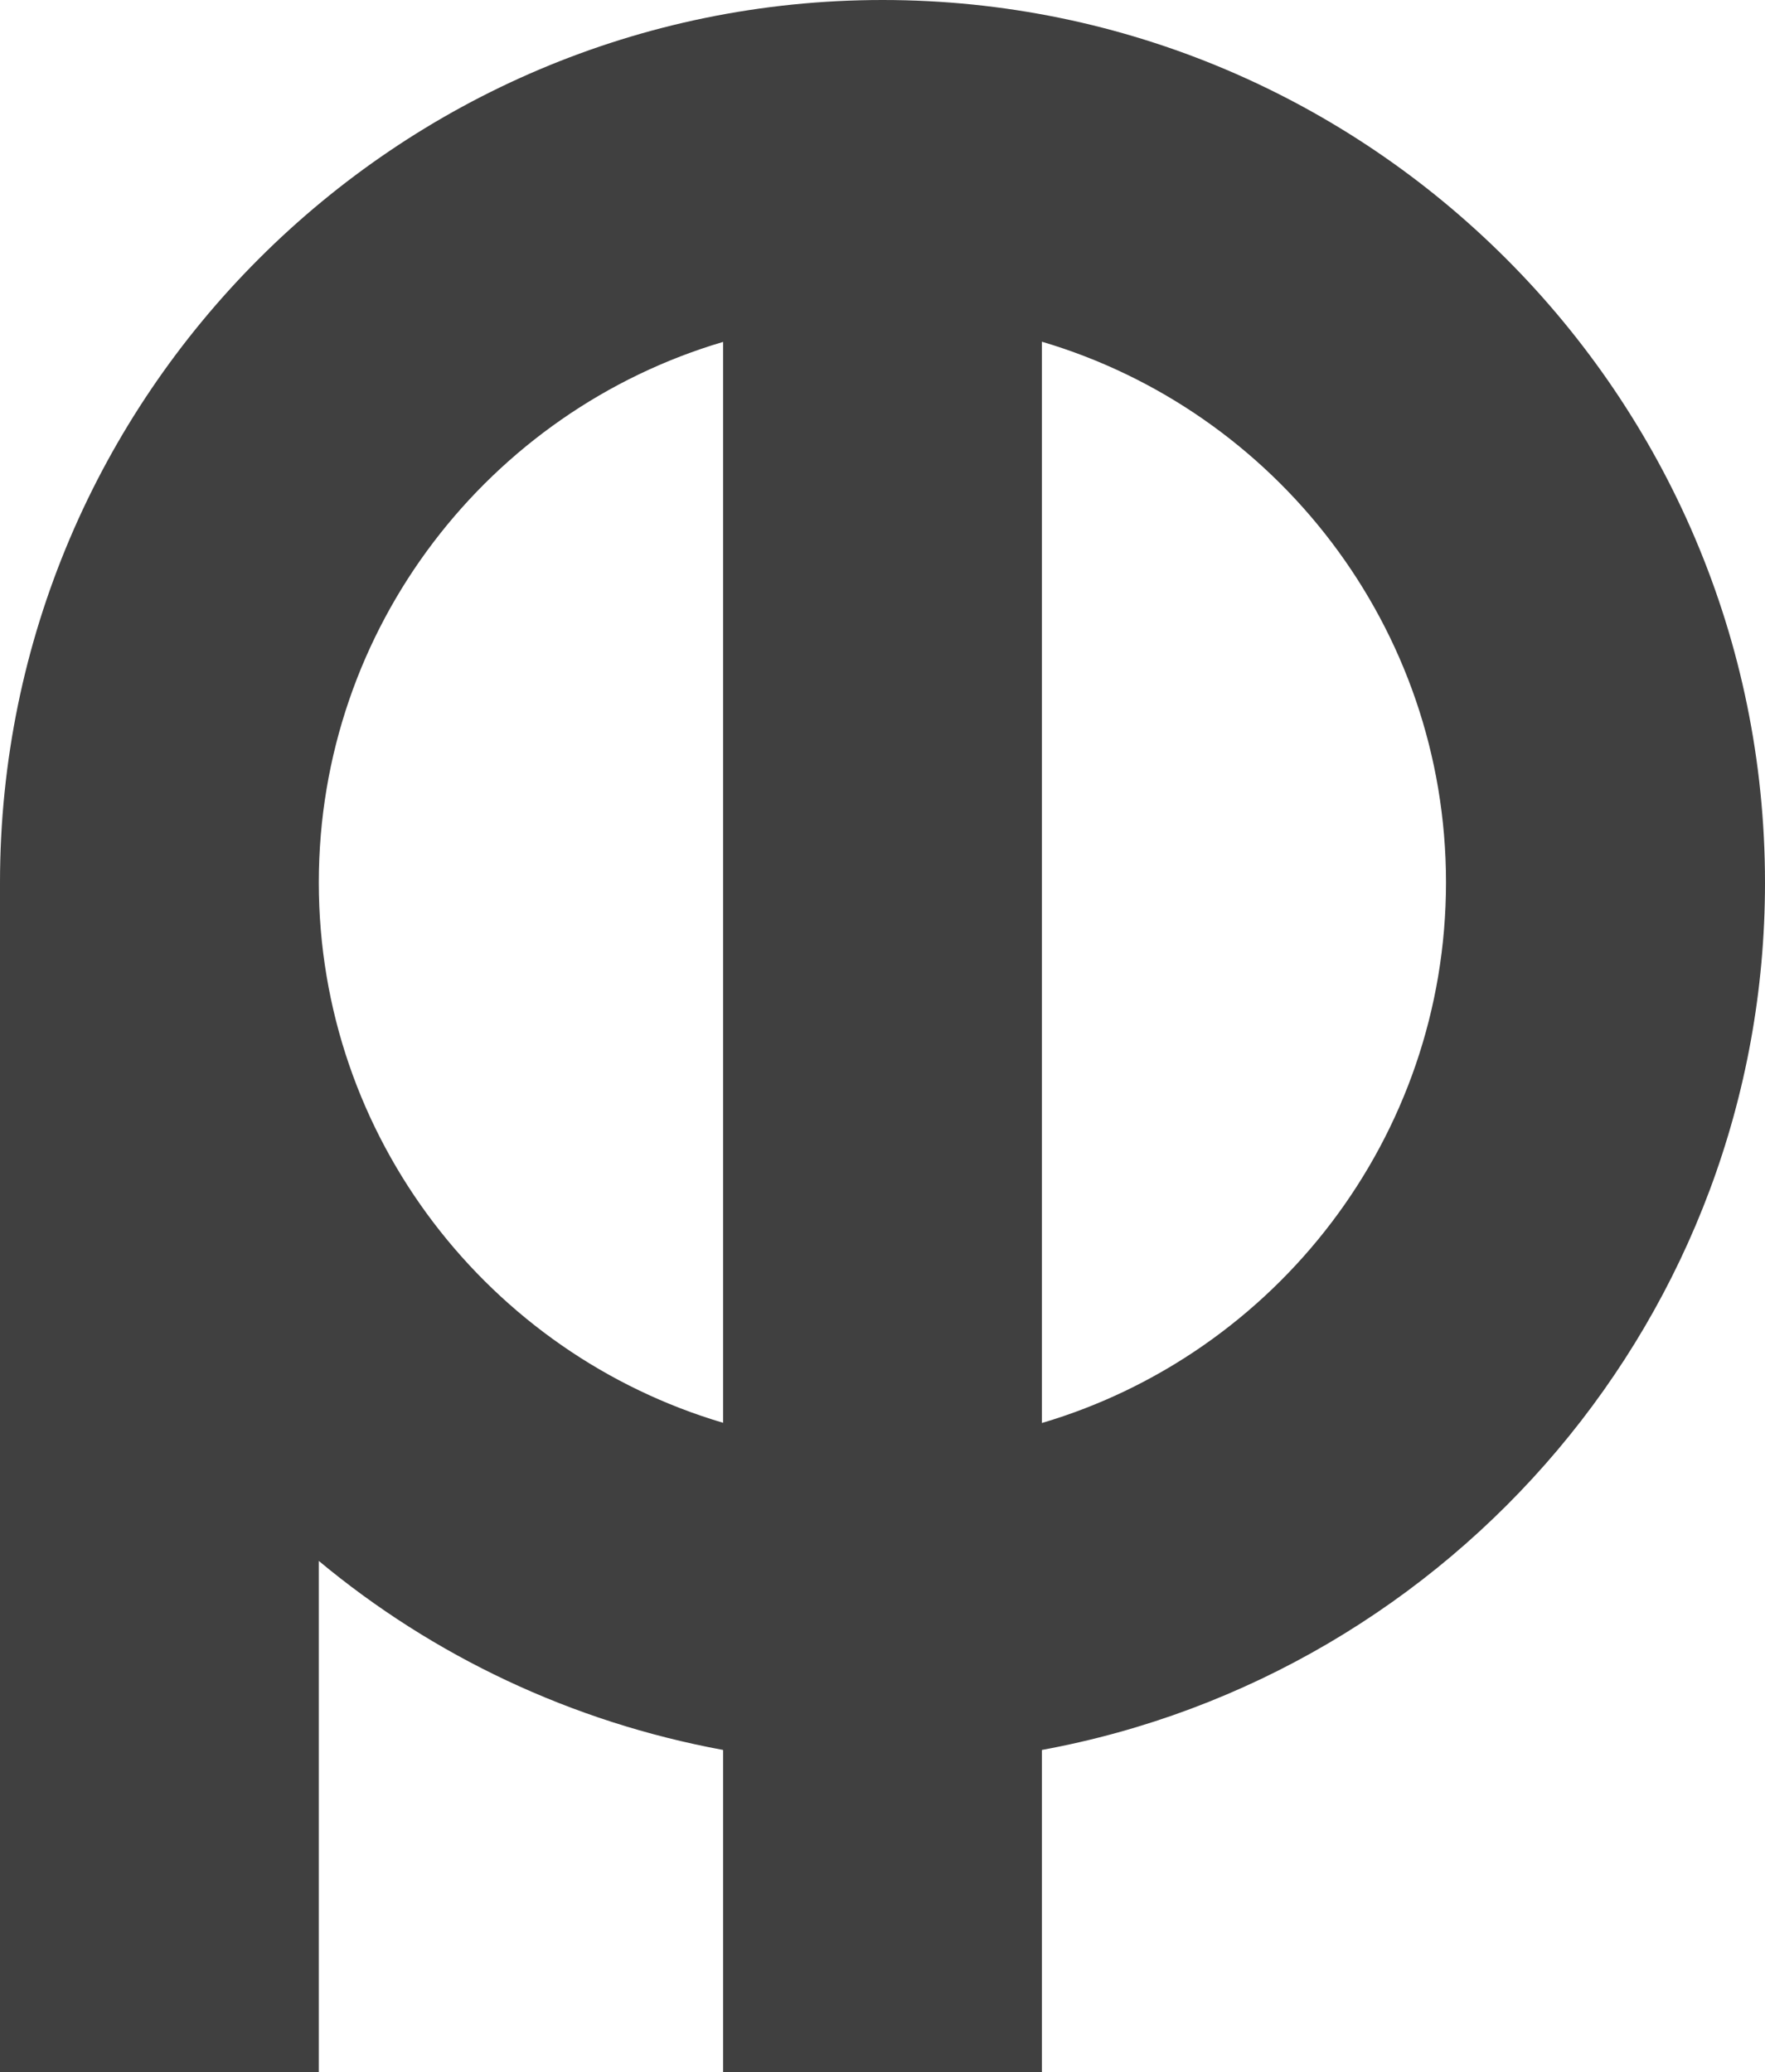 <?xml version="1.0" encoding="UTF-8"?> <svg xmlns="http://www.w3.org/2000/svg" id="Layer_2" data-name="Layer 2" viewBox="0 0 90.85 106.67"> <defs> <style> .cls-1 { fill: #404040; } </style> </defs> <g id="Layer_1-2" data-name="Layer 1"> <path class="cls-1" d="m90.85,45.43C90.85,20.38,70.47,0,45.43,0S0,20.38,0,45.43v61.24h16.41v-26.32c5.87,4.89,13,8.29,20.81,9.73v16.6h16.41v-16.6c21.14-3.88,37.22-22.4,37.22-44.64Zm-74.44,0c0-13.15,8.79-24.28,20.81-27.83v55.64c-12.01-3.55-20.81-14.67-20.81-27.81Zm37.22,27.83V17.59c12.01,3.55,20.8,14.68,20.8,27.83s-8.79,24.28-20.8,27.83Z"></path> </g> </svg> 